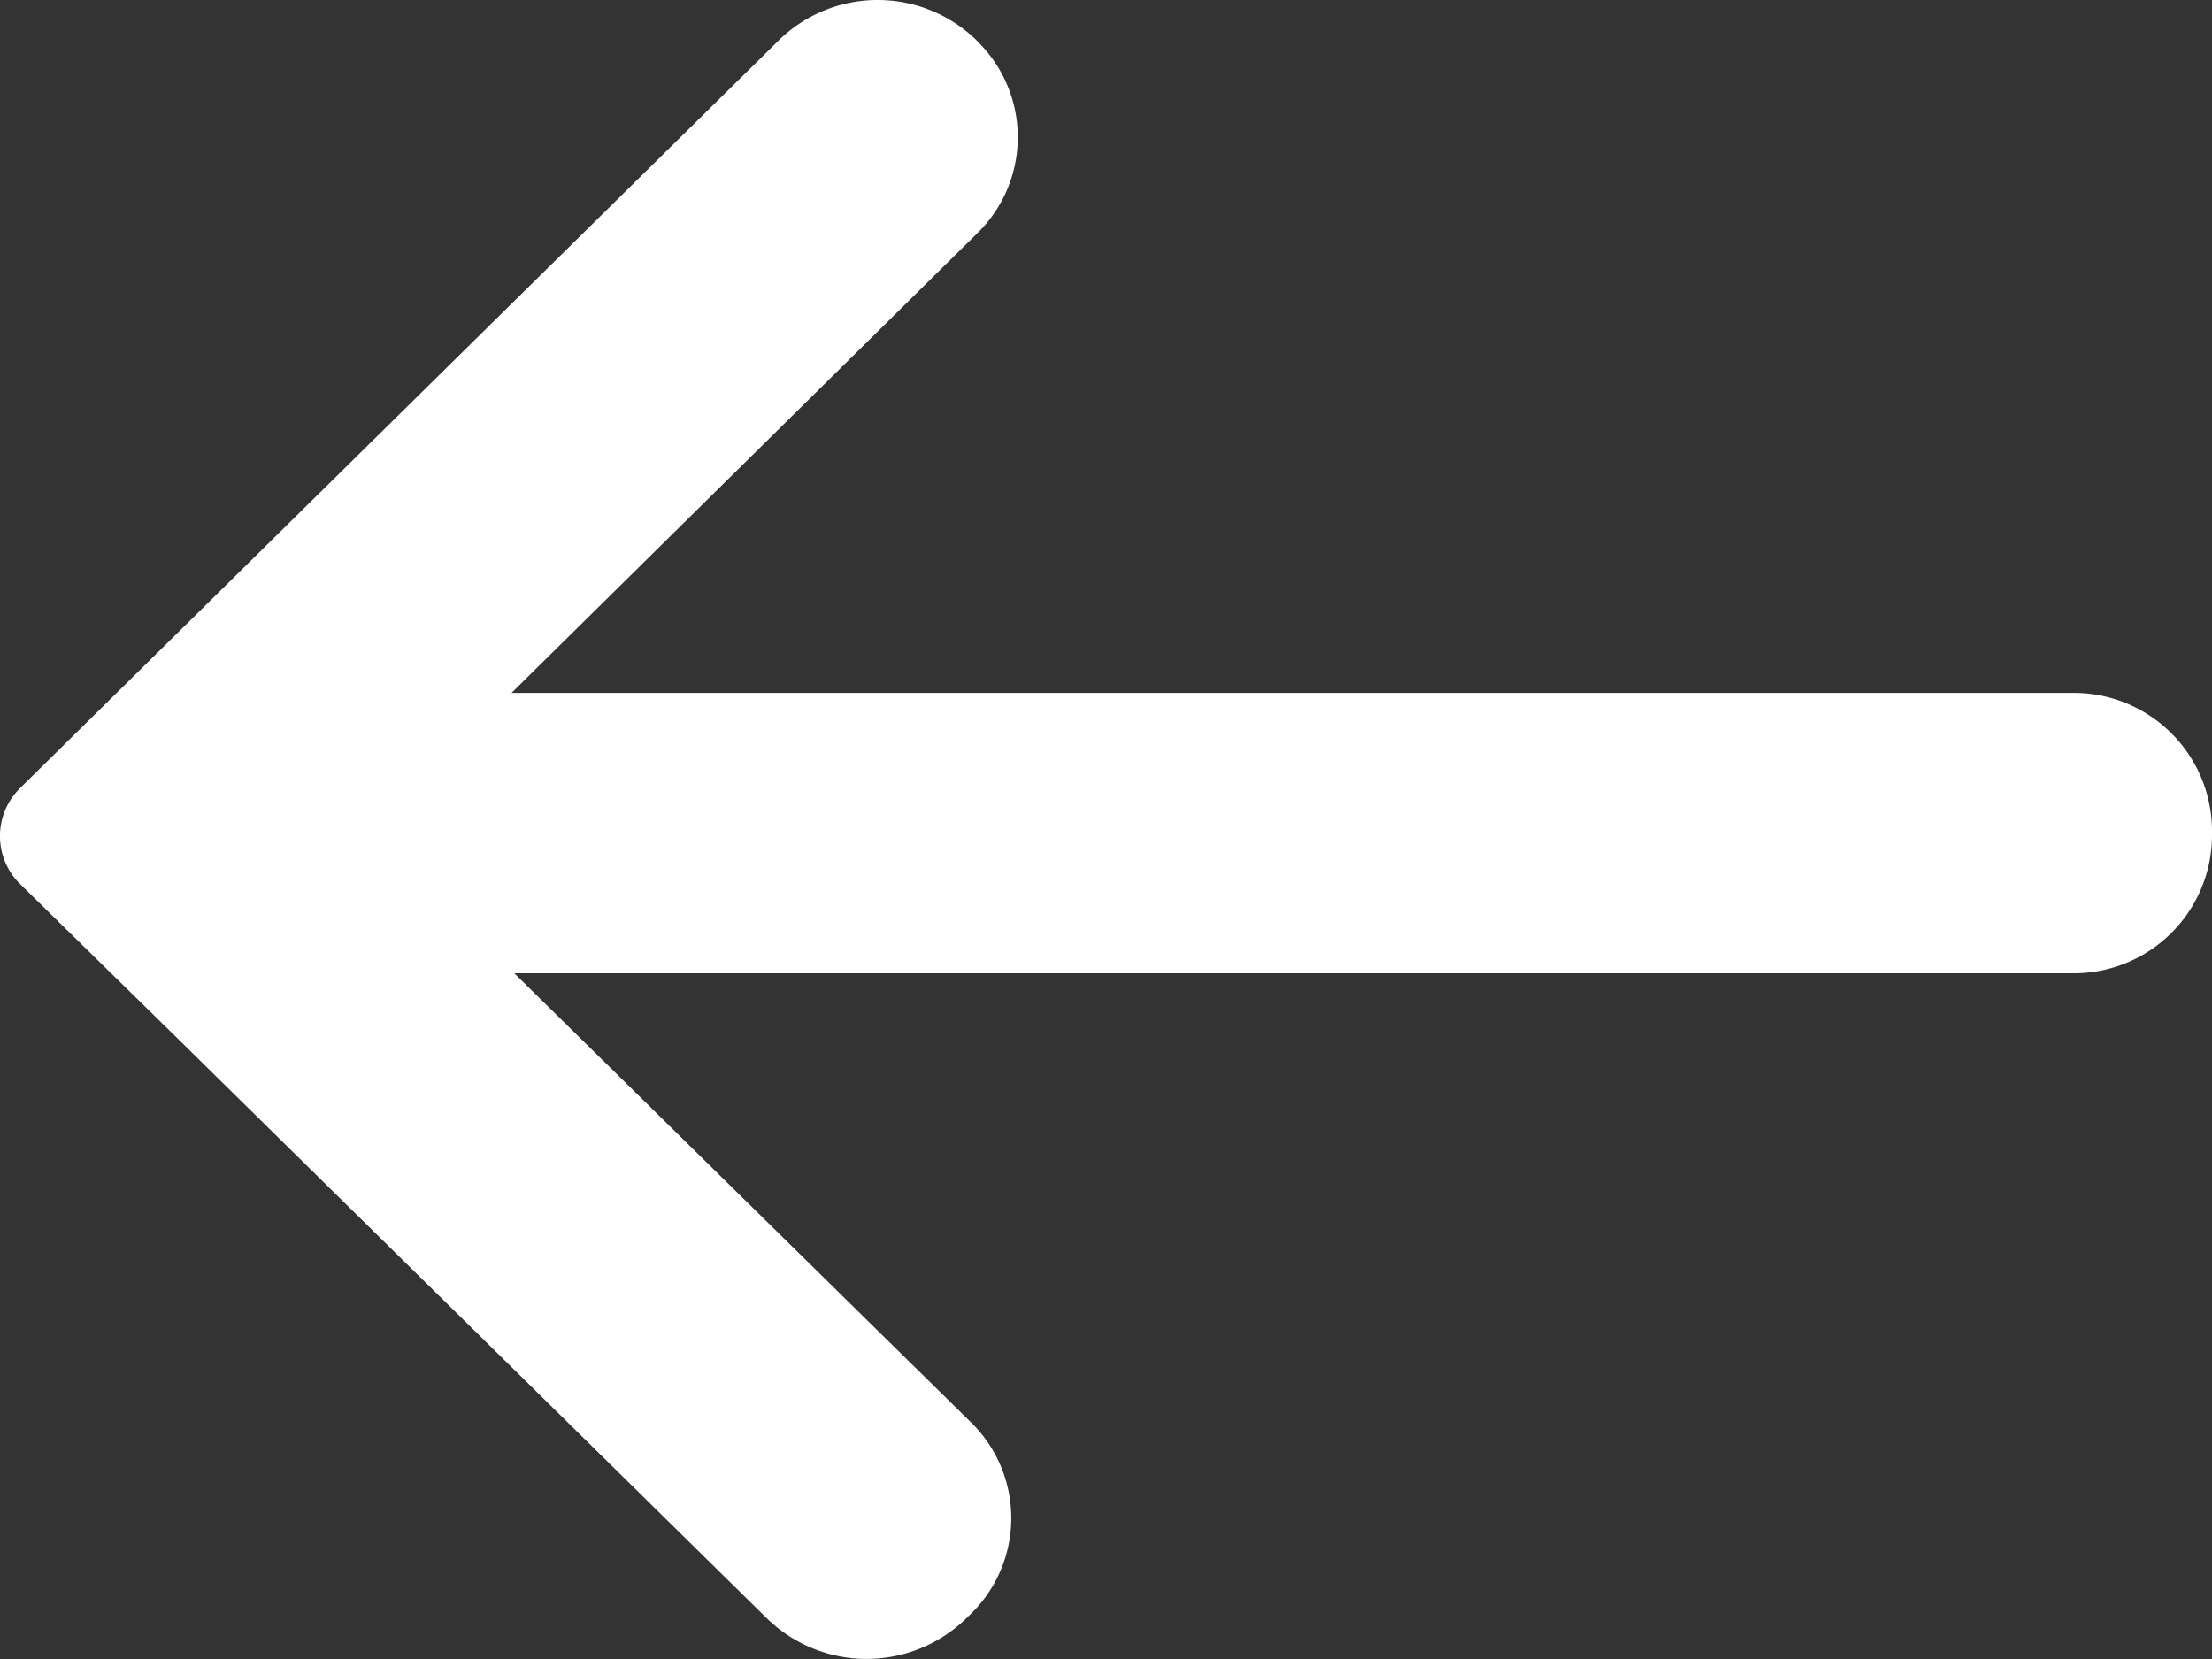 <svg xmlns="http://www.w3.org/2000/svg" width="16" height="12" viewBox="0 0 16 12"><rect x="0" y="0" width="16" height="12" fill="#333333" stroke="none"/><defs><style>.a{fill:#fff;}</style></defs><path class="a" d="M3.72,7.04H14.988A1,1,0,0,0,16,6.052V6a1,1,0,0,0-1.012-.988H3.7L7.071,1.685A.97.97,0,0,0,7.071.3L7.063.291A1.023,1.023,0,0,0,5.644.281l-.01.01L.146,5.7a.486.486,0,0,0,0,.695L1.22,7.448l4.328,4.259a1.033,1.033,0,0,0,1.432.008l.008-.008.033-.032a.968.968,0,0,0,0-1.389Z"/></svg>